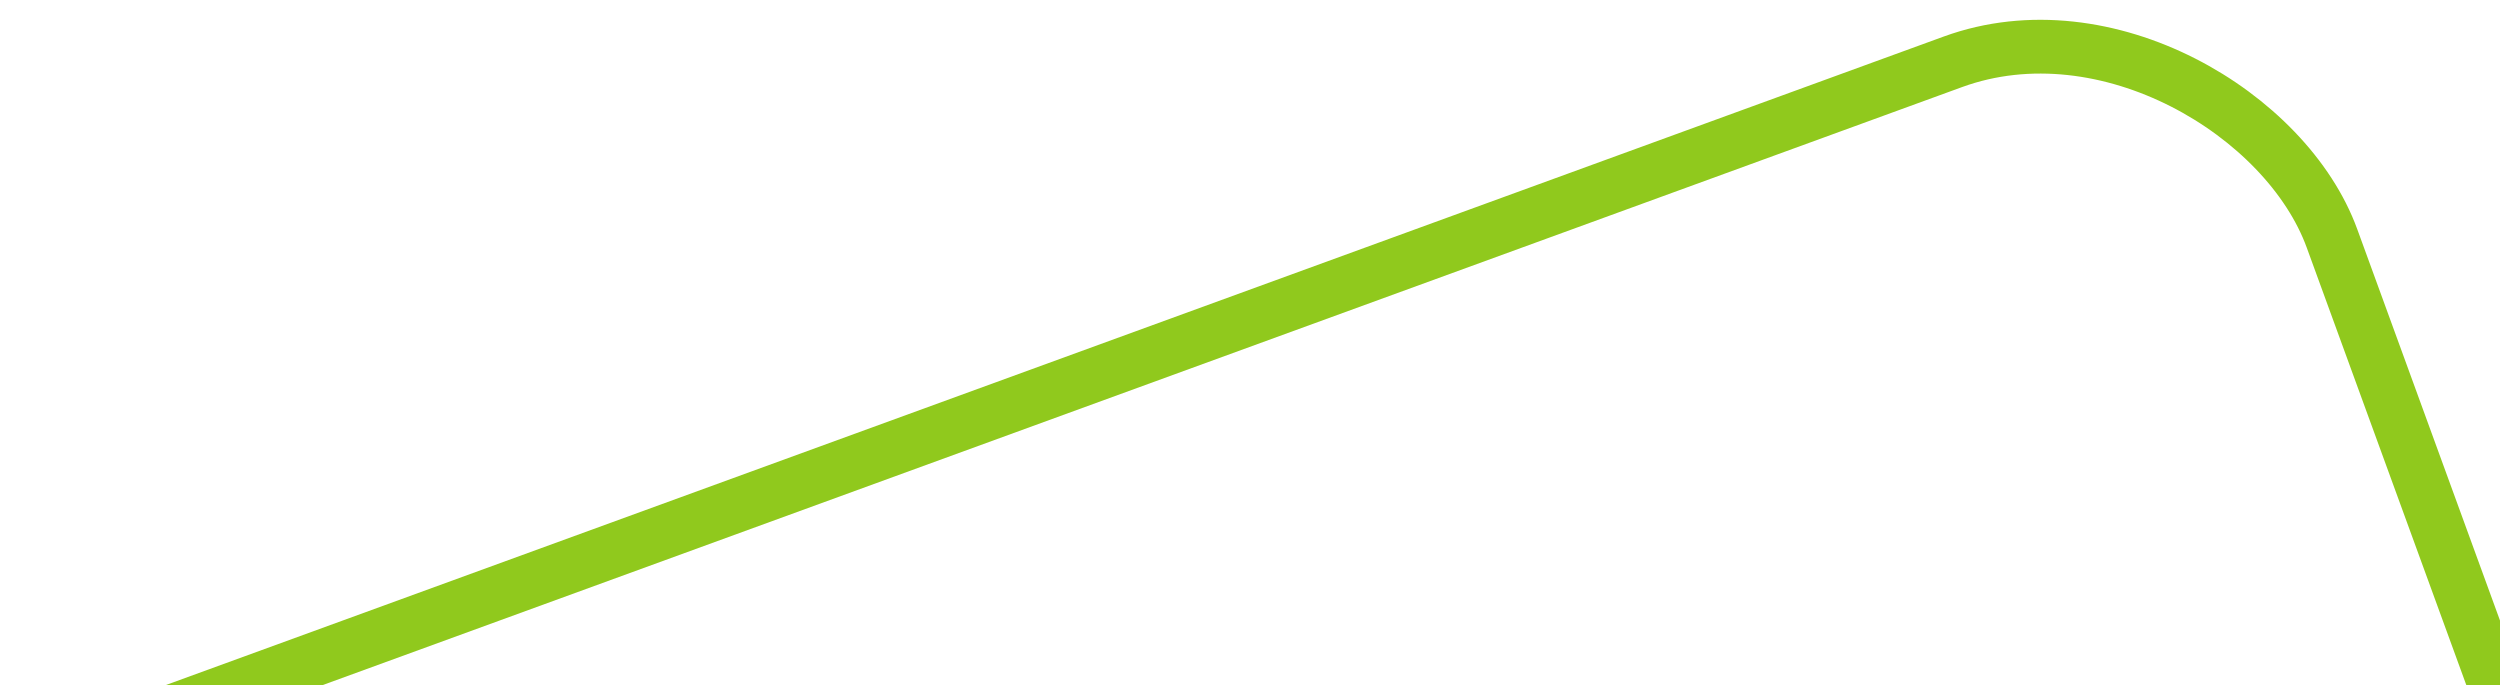 <svg xmlns="http://www.w3.org/2000/svg" width="186" height="51" fill="none"><g clip-path="url(#a)"><rect width="196" height="196" x="-18.174" y="64.226" stroke="#90C91D" stroke-width="4" rx="22" transform="rotate(-20.04 -18.174 64.226)"/></g><defs><clipPath id="a"><path fill="#fff" d="M0 0h186v51H0z"/></clipPath></defs></svg>
